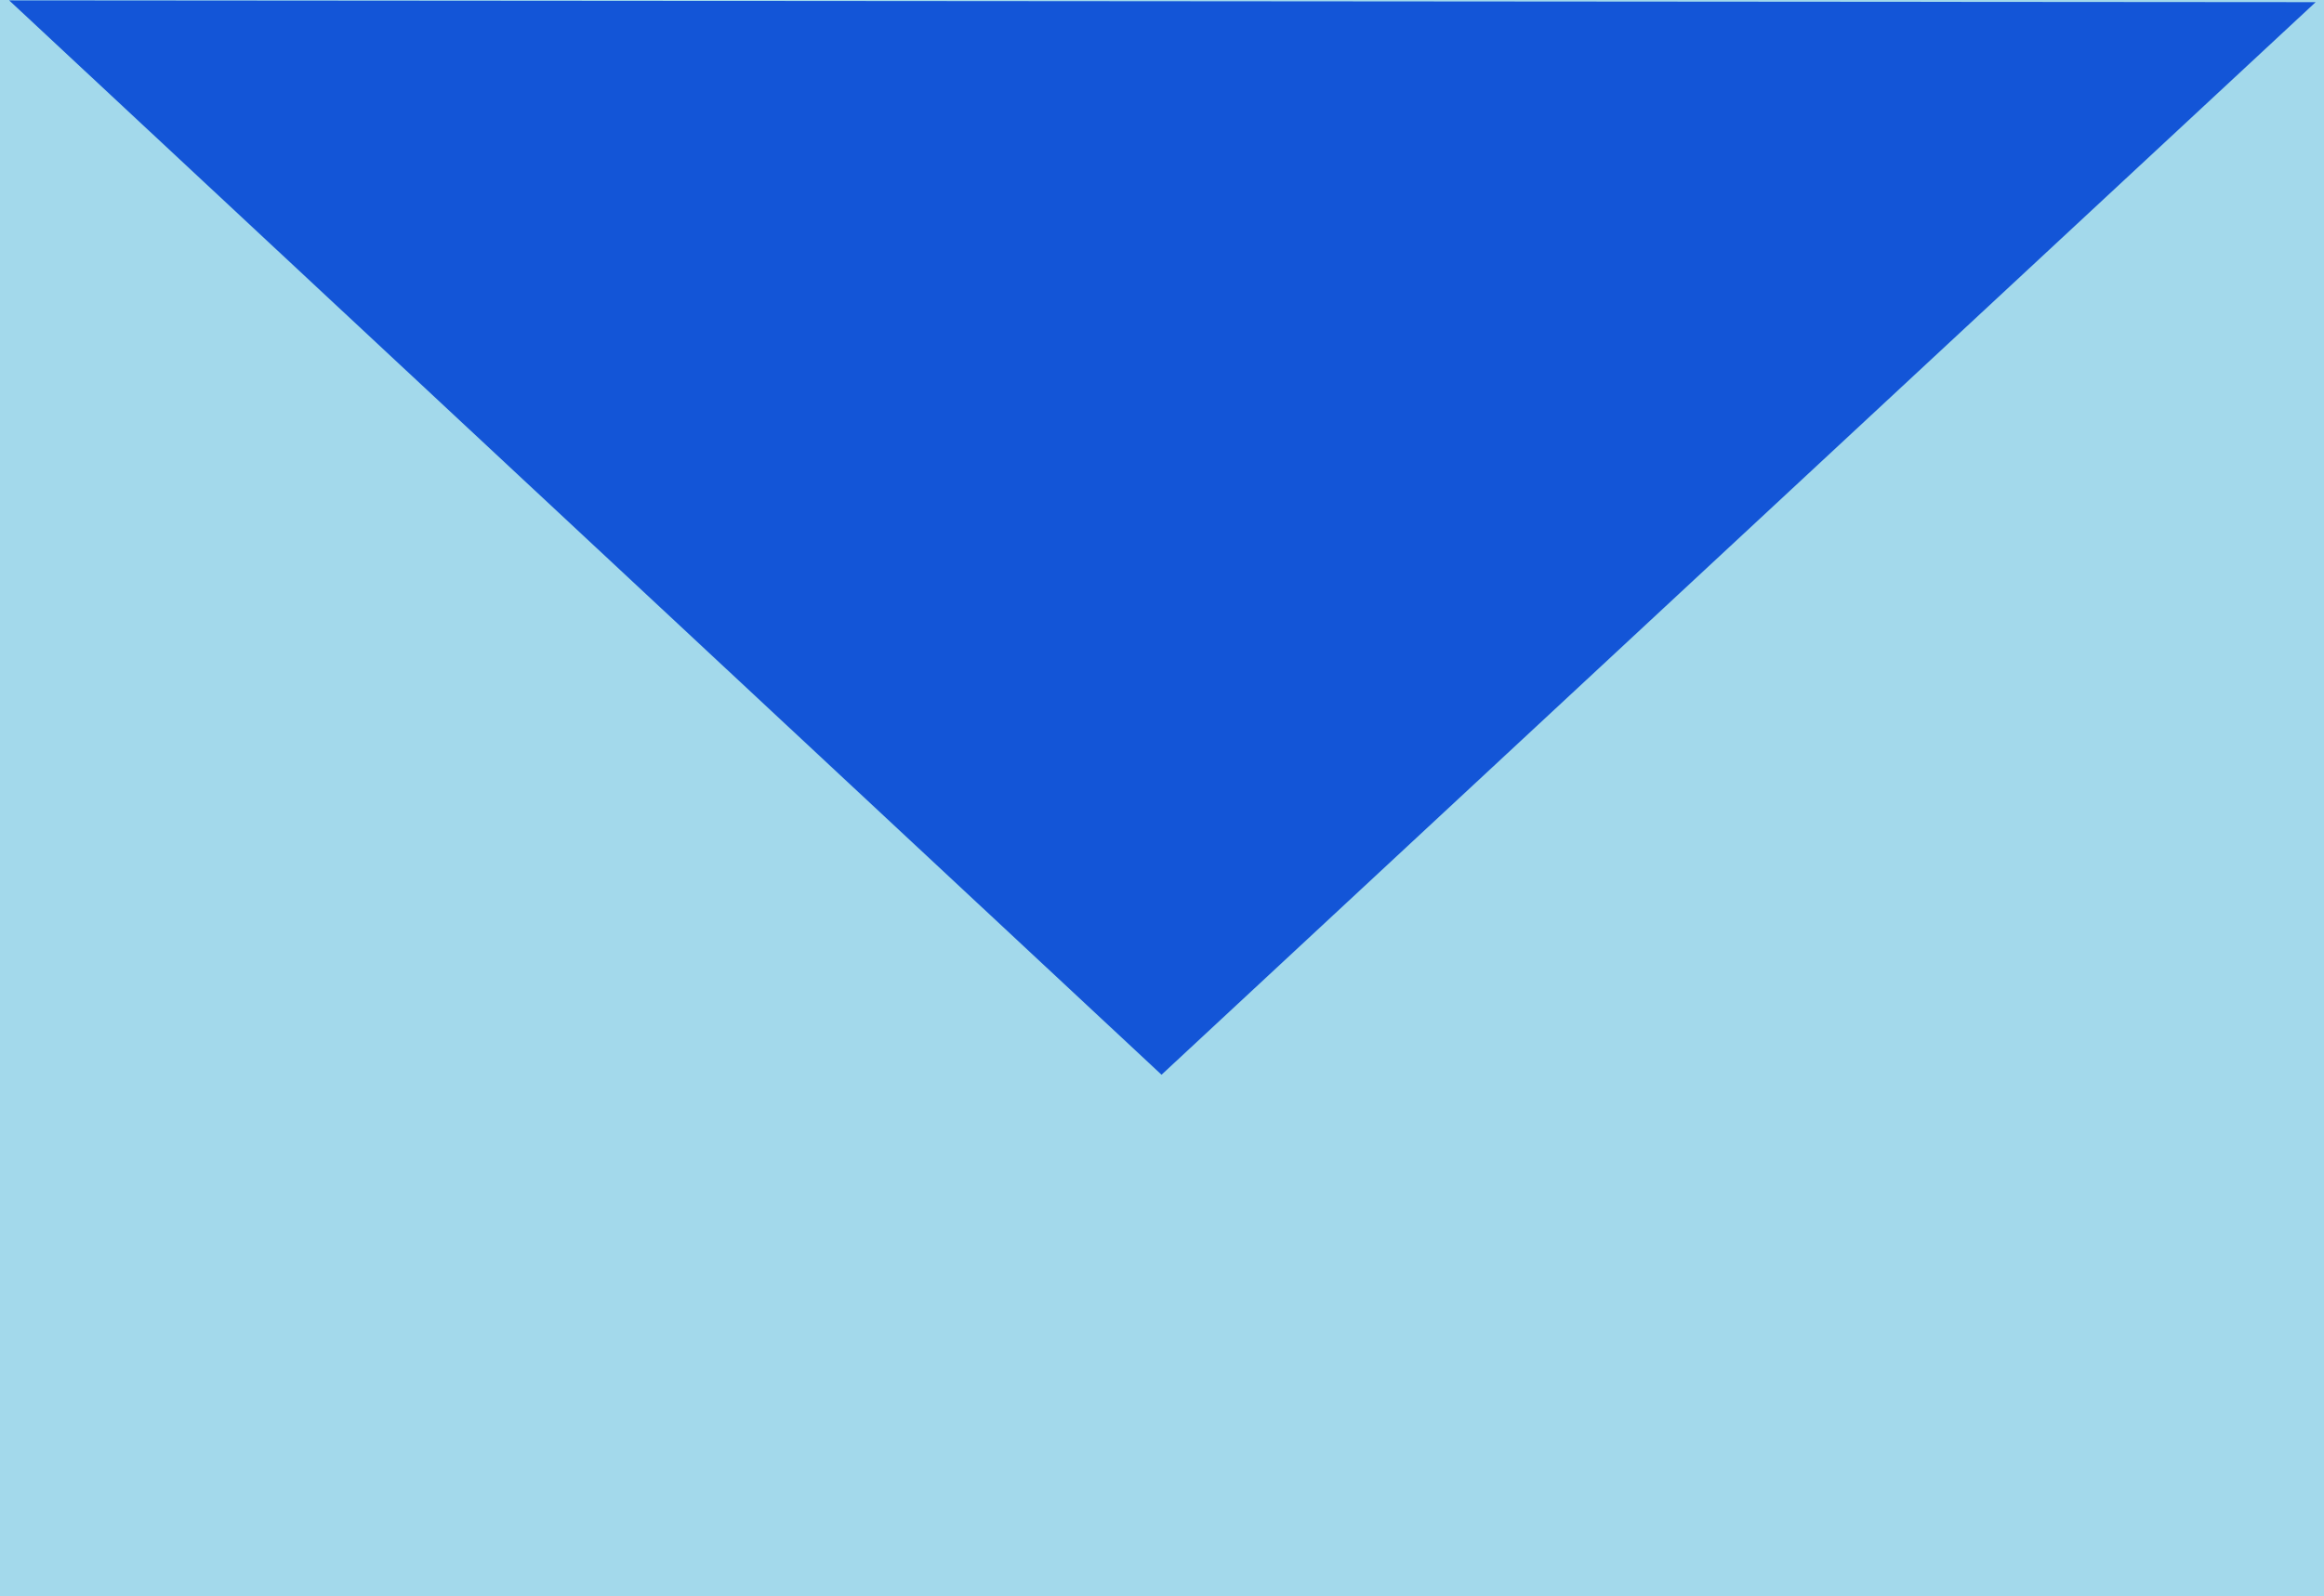 <svg width="99" height="68" viewBox="0 0 99 68" fill="none" xmlns="http://www.w3.org/2000/svg">
<path d="M0 0H99V68H0V0Z" fill="#A3D9EB"/>
<path d="M49.48 45.786L0.391 0.017L98.644 0.092L49.48 45.786Z" fill="#1355D7"/>
</svg>
